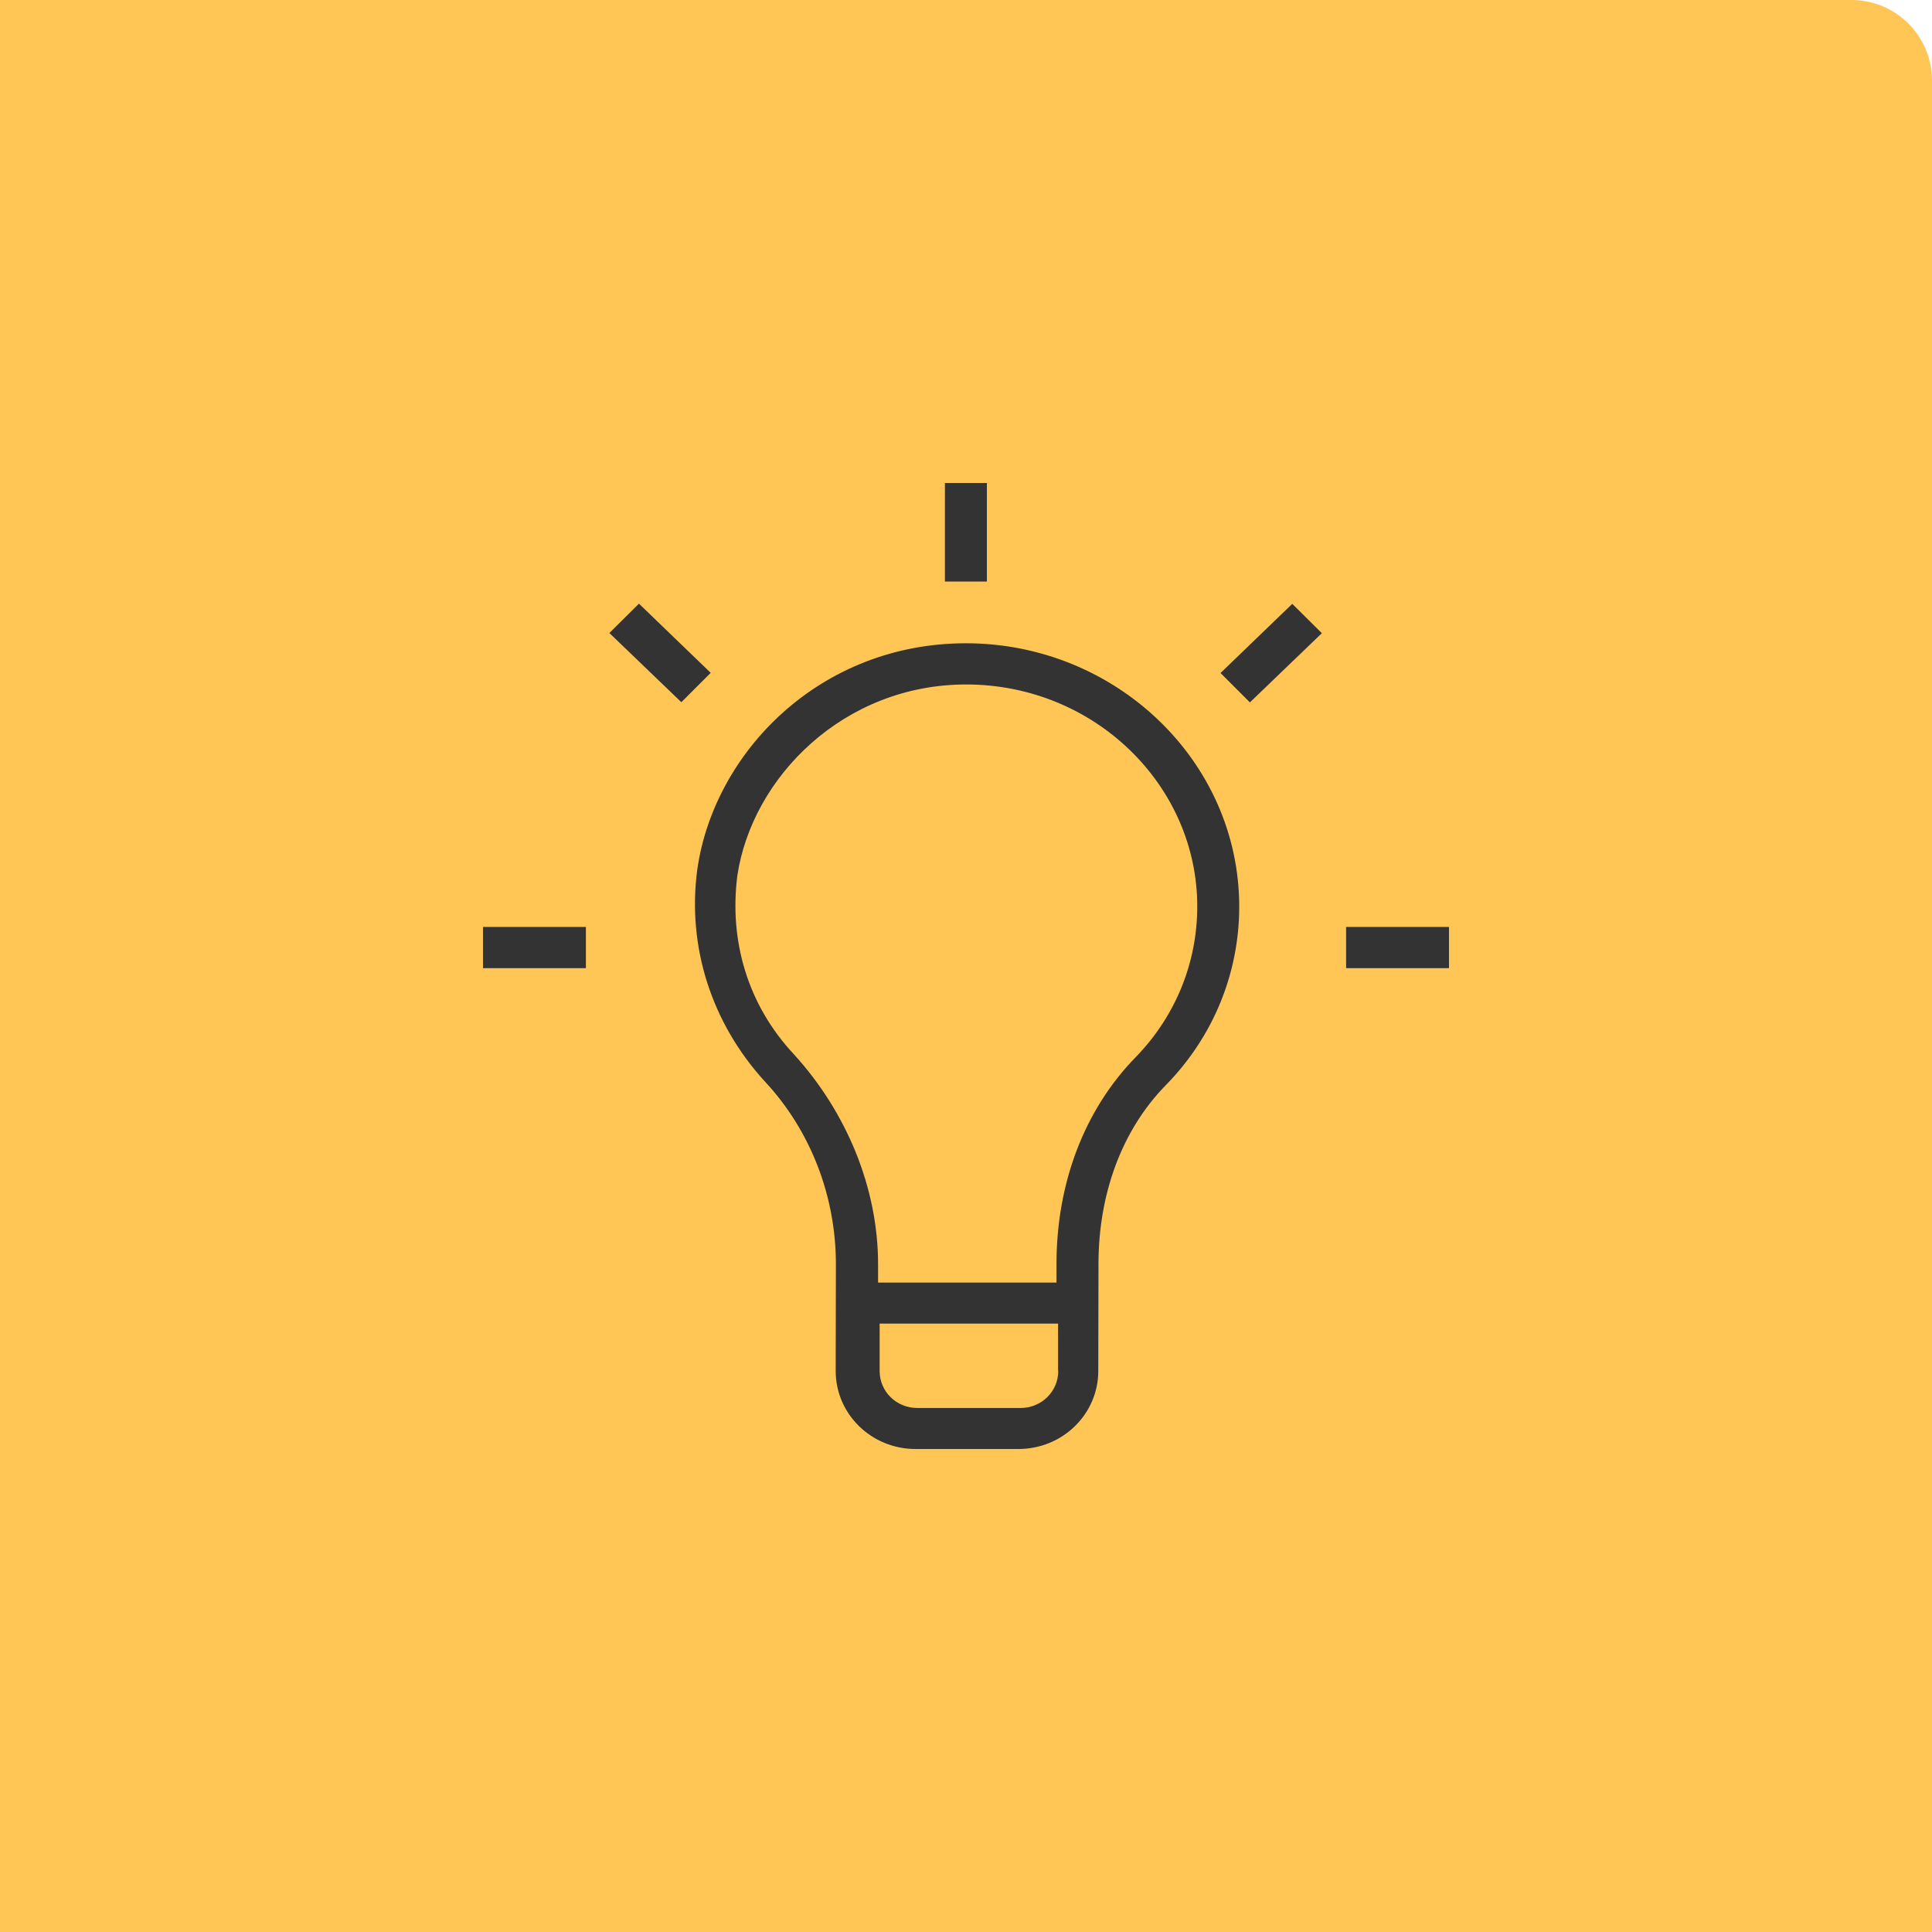 <?xml version="1.0" encoding="UTF-8"?> <svg xmlns="http://www.w3.org/2000/svg" width="96" height="96" viewBox="0 0 96 96" fill="none"> <path d="M0 0H92C94.209 0 96 1.791 96 4V96H0V0Z" fill="#FFC656"></path> <path d="M48 31.964C40.731 31.964 35.481 37.381 34.648 43.2C34.129 47.079 35.383 50.861 37.989 53.721C40.281 56.17 41.535 59.442 41.535 62.812L41.525 68.121C41.525 70.266 43.298 72 45.492 72H50.606C52.8 72 54.573 70.266 54.573 68.121L54.583 62.812C54.583 59.344 55.729 56.17 57.923 53.927C60.323 51.478 61.577 48.314 61.577 45.042C61.567 37.783 55.406 31.964 48 31.964ZM52.584 68.121C52.584 69.14 51.752 69.963 50.704 69.963H45.59C44.542 69.963 43.709 69.15 43.709 68.121V65.77H52.575V68.121H52.584ZM56.464 52.496C53.858 55.151 52.496 58.825 52.496 62.812V63.732H43.631V62.812C43.631 59.03 42.064 55.259 39.458 52.398C37.166 49.95 36.225 46.785 36.637 43.514C37.371 38.616 41.926 34.011 48.01 34.011C54.377 34.011 59.491 39.017 59.491 45.042C59.491 47.794 58.442 50.449 56.464 52.496Z" fill="#333333"></path> <path d="M49.038 24H46.952V28.897H49.038V24Z" fill="#333333"></path> <path d="M60.647 33.442L62.106 34.902L65.682 31.463L64.212 30.004L60.647 33.442Z" fill="#333333"></path> <path d="M72 46.06H66.887V48.107H72V46.06Z" fill="#333333"></path> <path d="M29.113 46.06H24V48.107H29.113V46.06Z" fill="#333333"></path> <path d="M31.749 29.995L30.279 31.454L33.855 34.892L35.314 33.433L31.749 29.995Z" fill="#333333"></path> </svg> 